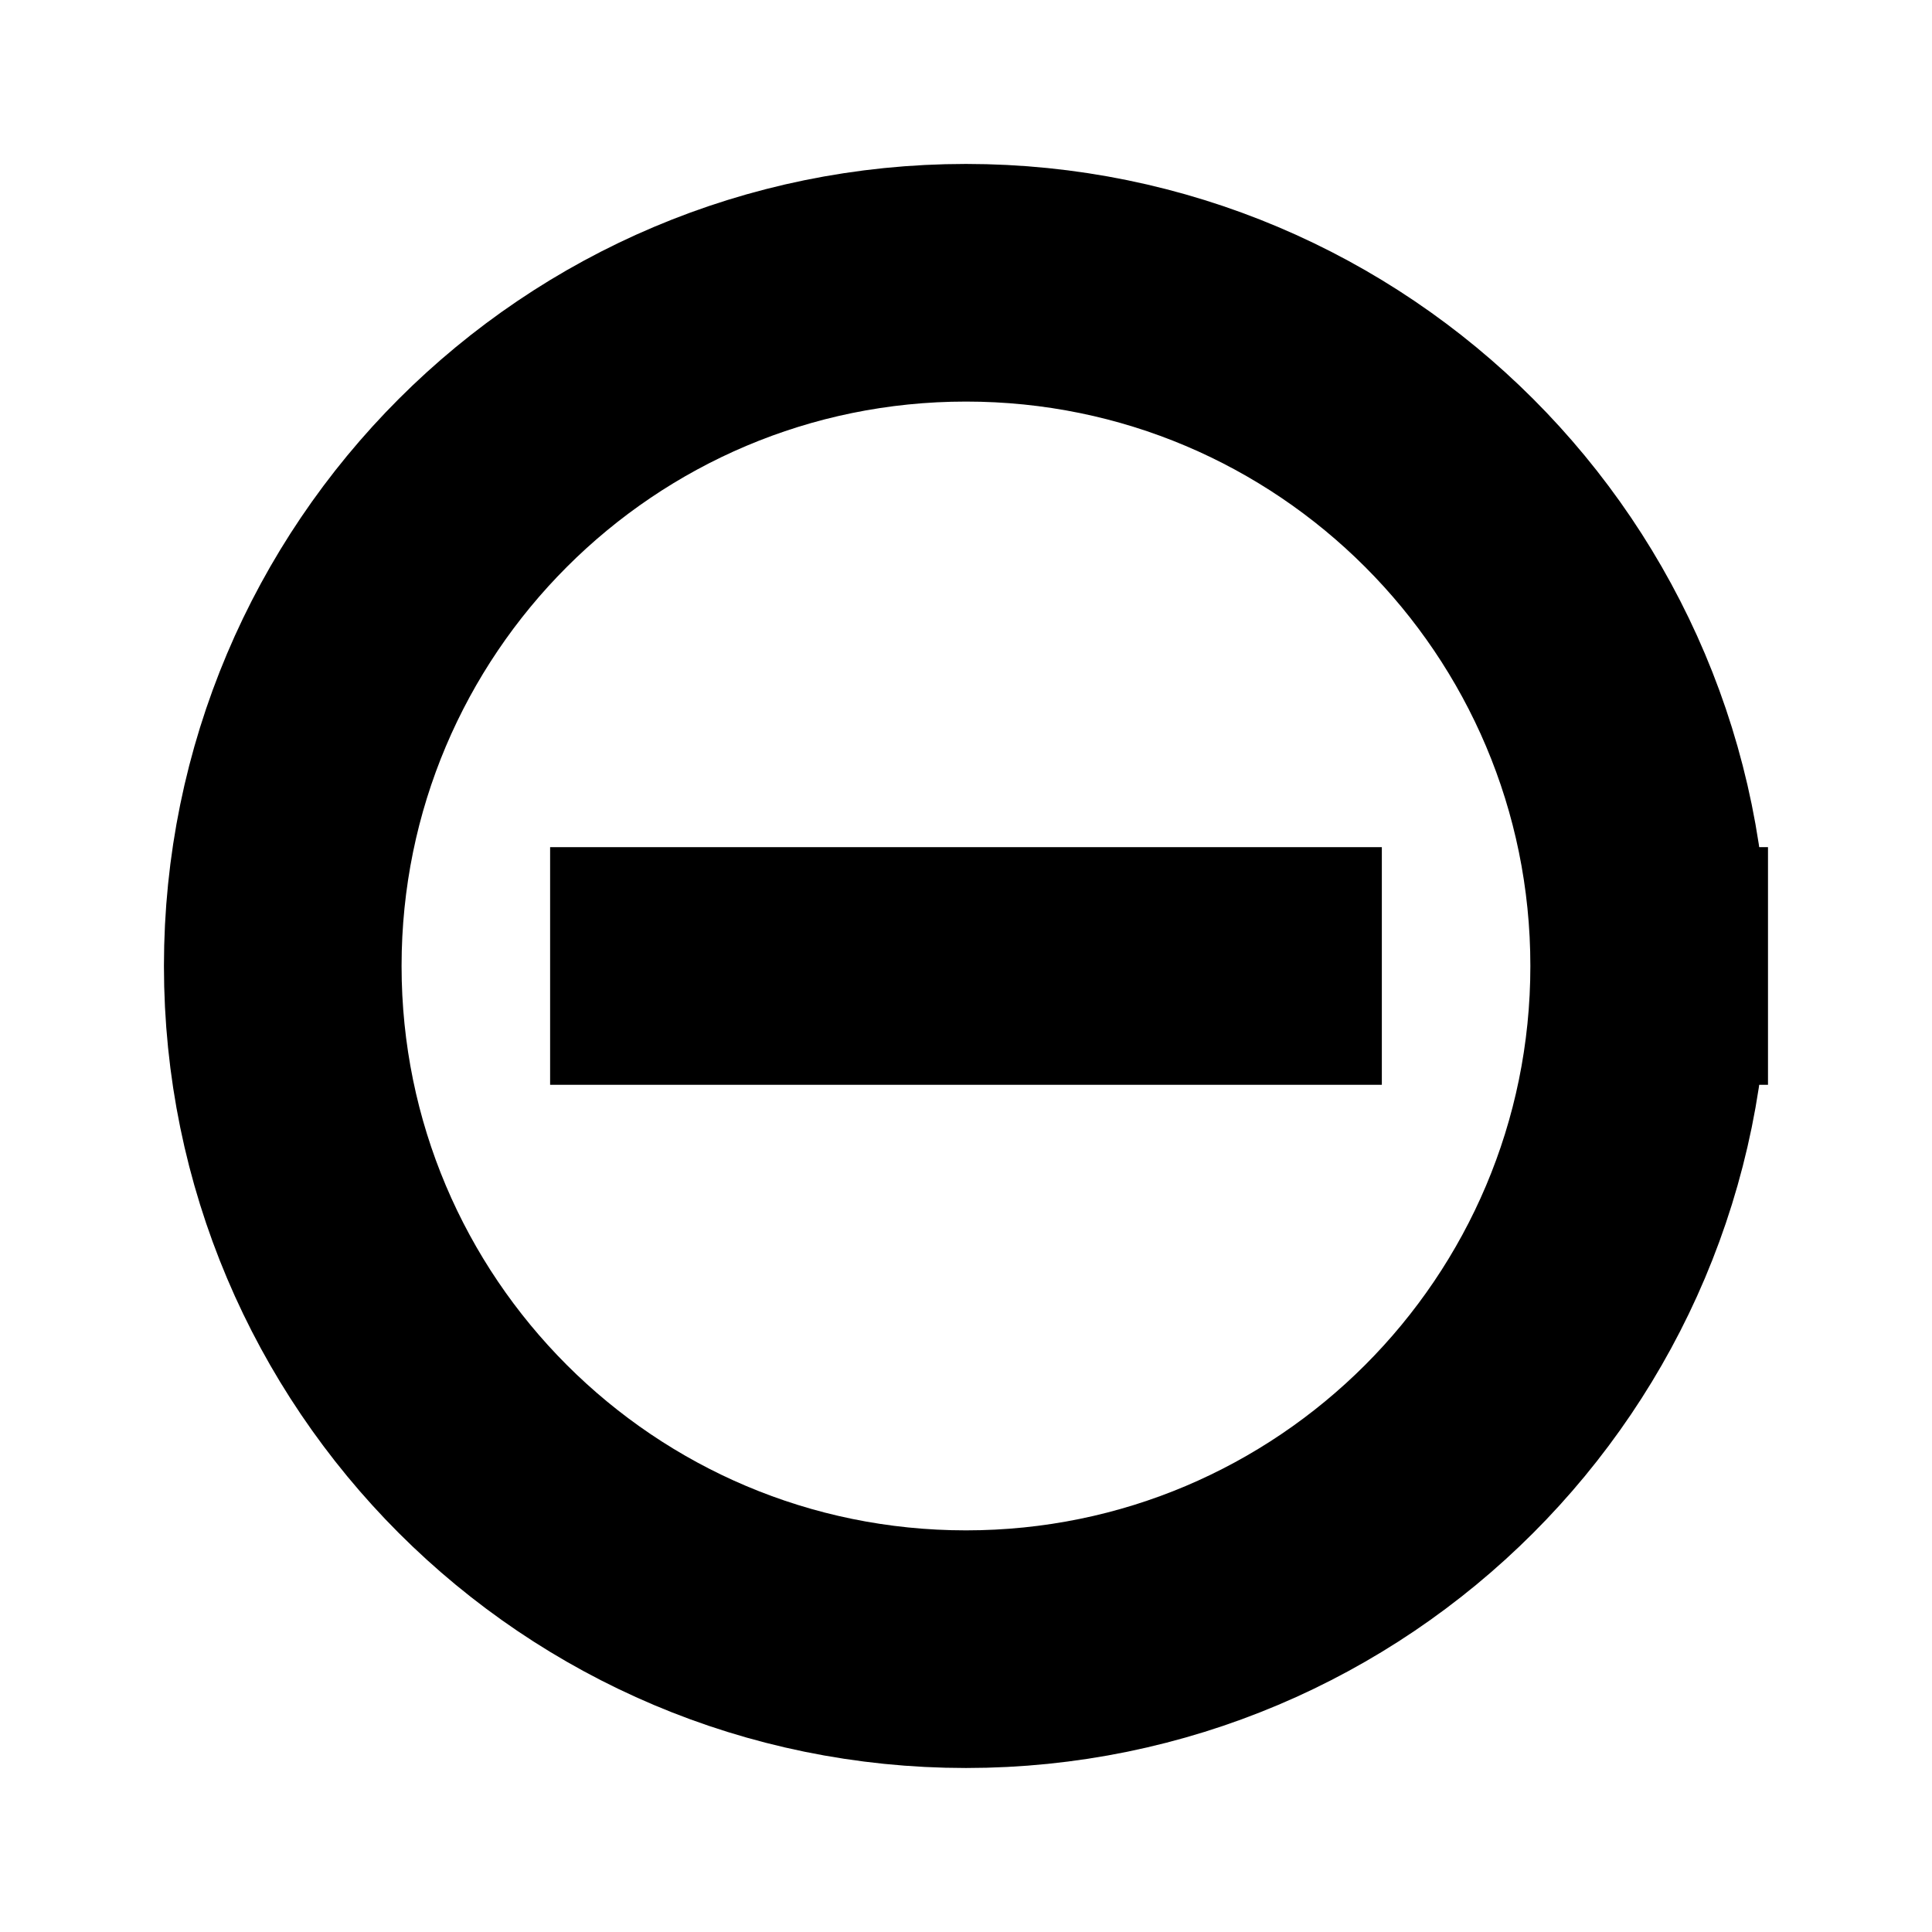 <?xml version="1.0" encoding="UTF-8"?>
<!-- Uploaded to: SVG Repo, www.svgrepo.com, Generator: SVG Repo Mixer Tools -->
<svg width="800px" height="800px" version="1.1" viewBox="144 144 512 512" xmlns="http://www.w3.org/2000/svg">
 <defs>
  <clipPath id="a">
   <path d="m148.09 148.09h503.81v503.81h-503.81z"/>
  </clipPath>
 </defs>
 <path transform="matrix(3.936 0 0 3.936 148.09 148.09)" d="m44 64h40" fill="none" stroke="#000000" stroke-linecap="square" stroke-miterlimit="10" stroke-width="16"/>
 <g clip-path="url(#a)">
  <path transform="matrix(3.936 0 0 3.936 148.09 148.09)" d="m110 64c0 25.404-20.595 46-46 46-25.405 0-46.001-20.595-46.001-46 0-25.405 20.595-46.001 46.001-46.001 25.404 0 46 20.595 46 46.001" fill="none" stroke="#000000" stroke-linecap="square" stroke-miterlimit="10" stroke-width="16"/>
 </g>
</svg>